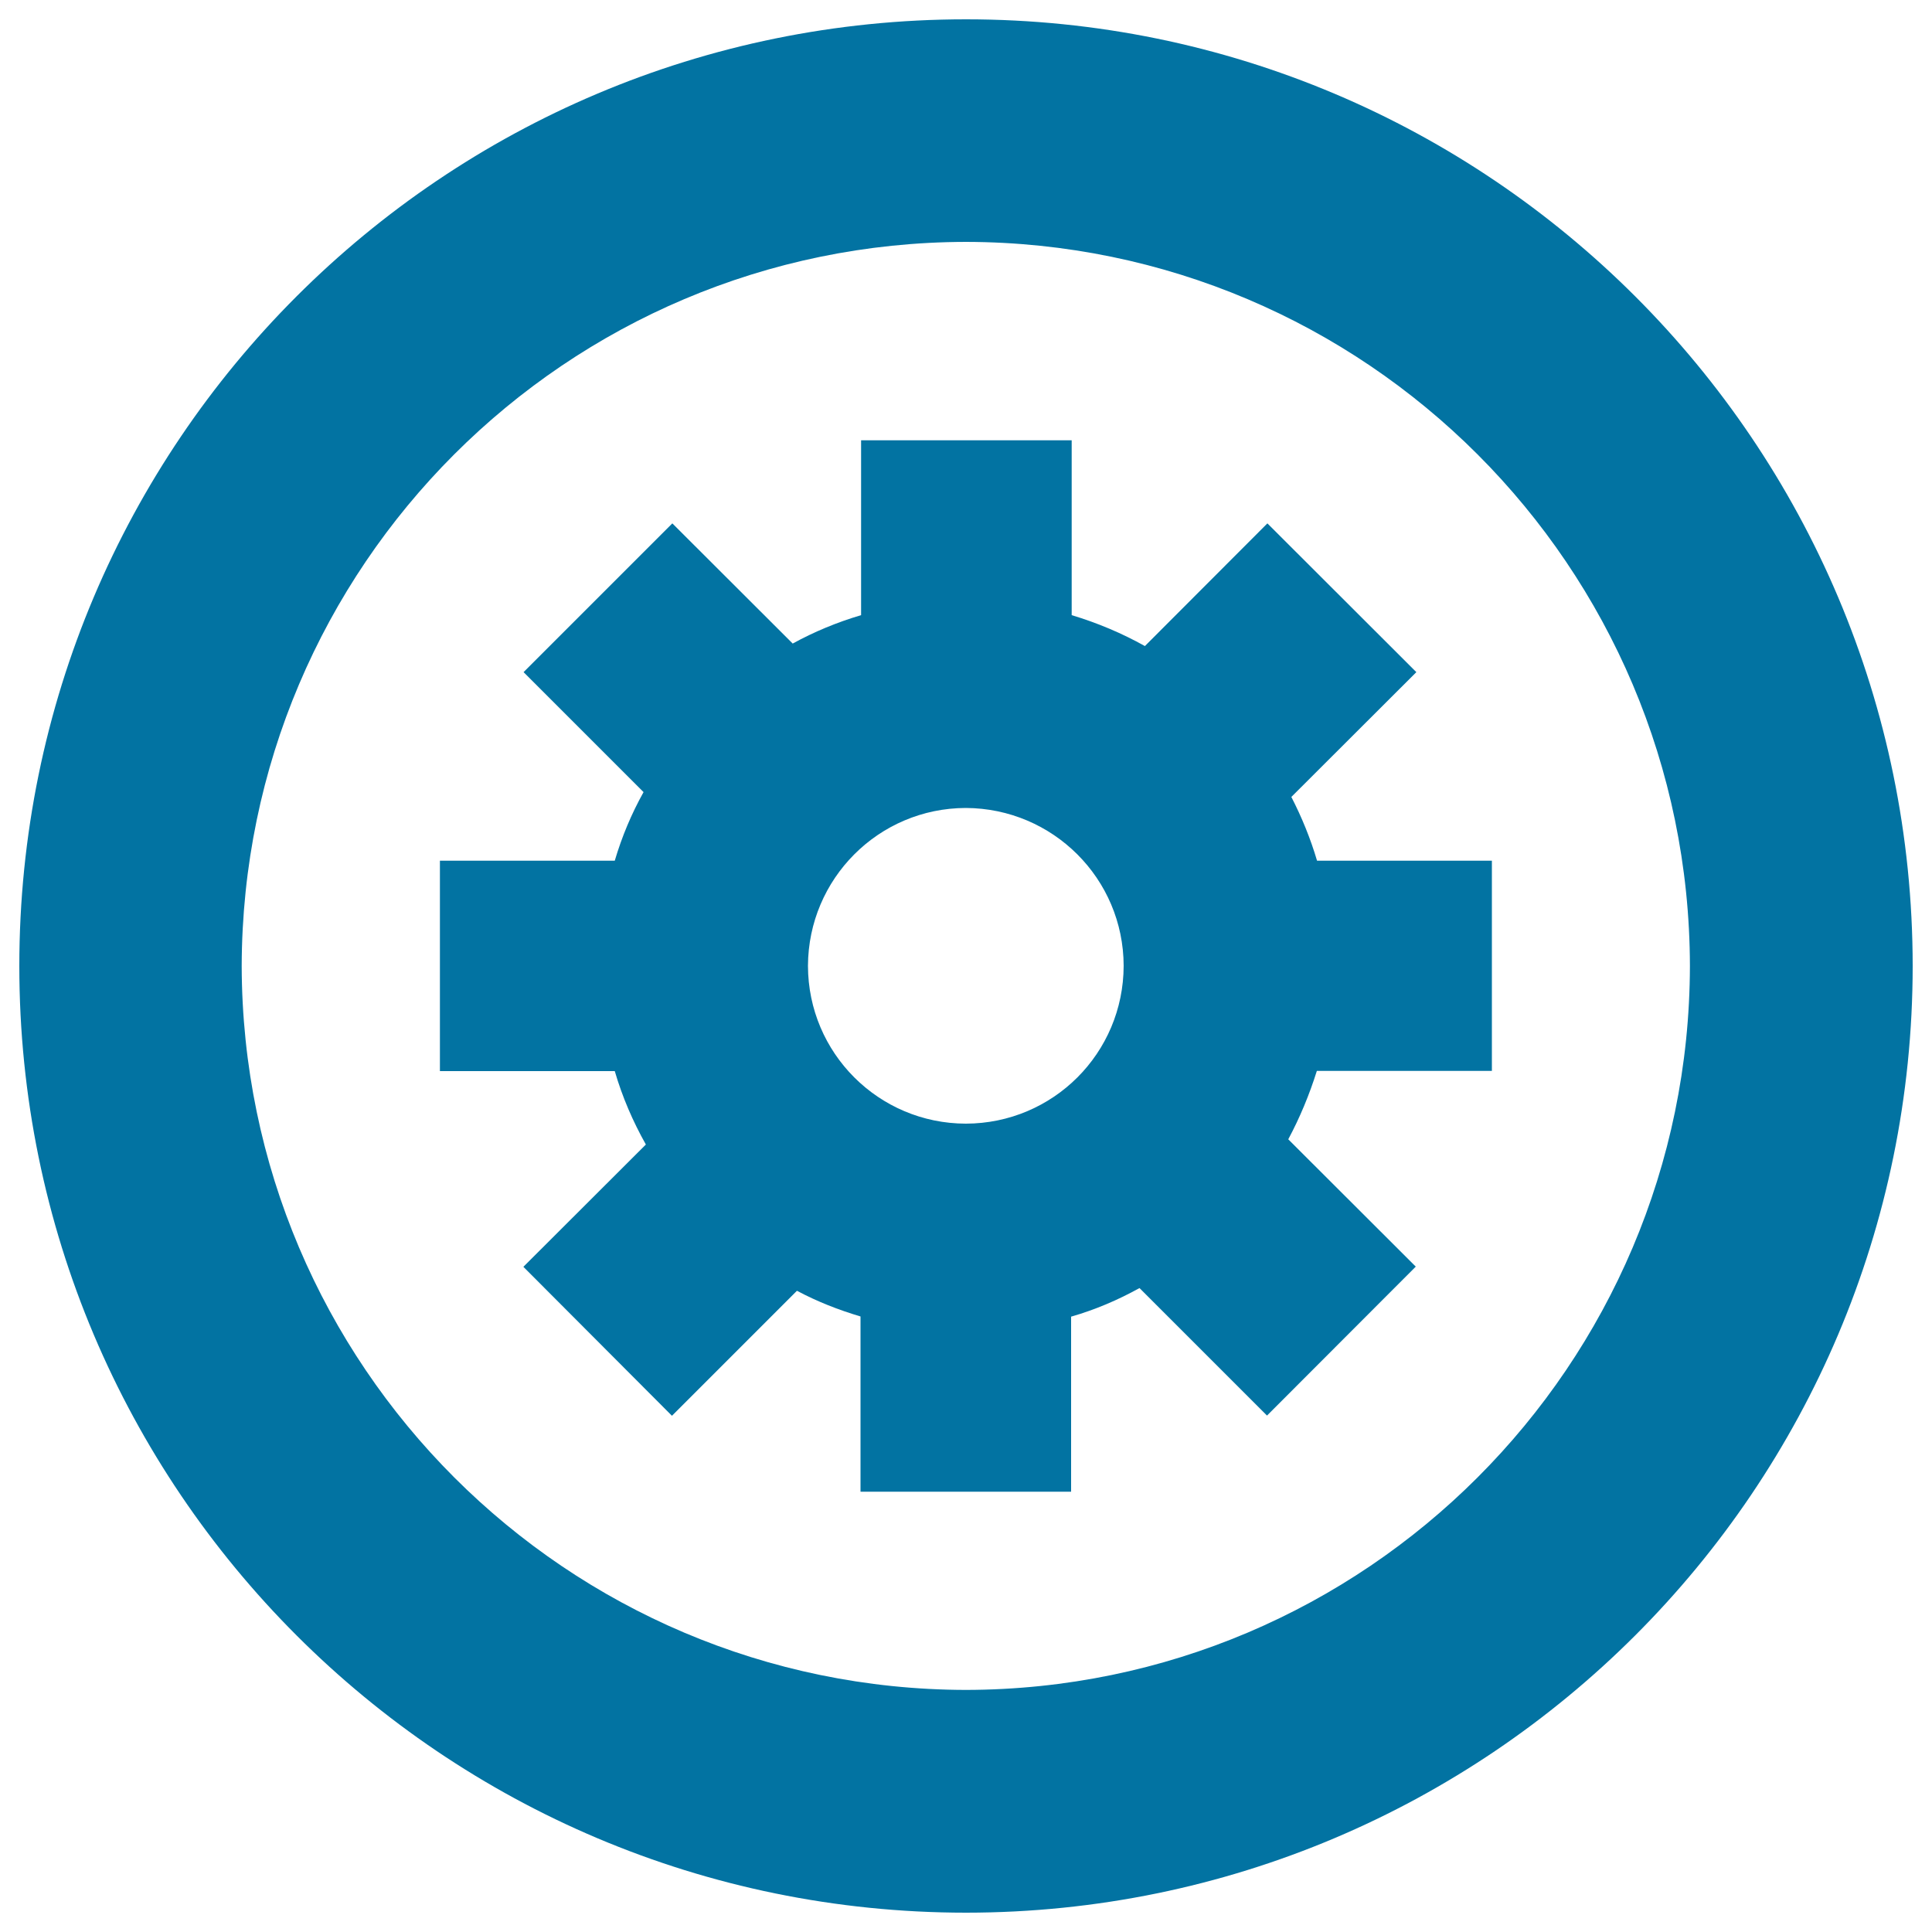 <svg xmlns="http://www.w3.org/2000/svg" viewBox="0 0 1000 1000" style="fill:#0273a2">
<title>Settings Symbol SVG icon</title>
<g><g><path d="M500,10C229.2,10,10,229.2,10,500c0,270.6,219.2,489.9,490,490c270.6-0.1,489.9-219.4,490-490C989.9,229.2,770.6,10,500,10z M500,874.7C293.1,874.3,125.6,706.8,125.1,500c0.5-206.9,167.9-374.4,374.9-374.8c206.8,0.4,374.3,167.9,374.7,374.8C874.3,706.8,706.8,874.3,500,874.7z"/><path d="M681.7,445.5c-3.4-11.5-7.9-22.5-13.3-33l64.7-64.6l-77.1-77l-63.4,63.5c-12-6.7-24.6-12-37.9-16v-90.5H445.7v90.5c-12.5,3.7-24.3,8.6-35.4,14.7L348,270.9l-77,77l62.1,62.1c-6.3,11.3-11.2,23-14.9,35.5h-90.5v108.9h90.5c3.9,13.4,9.4,26.1,16.1,38l-63.4,63.3l76.9,77.1l64.7-64.7c10.5,5.6,21.5,9.9,32.9,13.3v90.7h109v-90.6c12.5-3.6,24.2-8.6,35.4-14.8l66,66l77-77.1l-66-65.9c6-11.2,10.9-23,14.8-35.4h90.6V445.5H681.7z M499.9,581.6c-45.1-0.1-81.6-36.5-81.7-81.7c0.2-45.1,36.6-81.6,81.7-81.7c45.1,0.2,81.6,36.6,81.7,81.7C581.5,545.1,545.1,581.5,499.9,581.6z"/></g></g>
</svg>